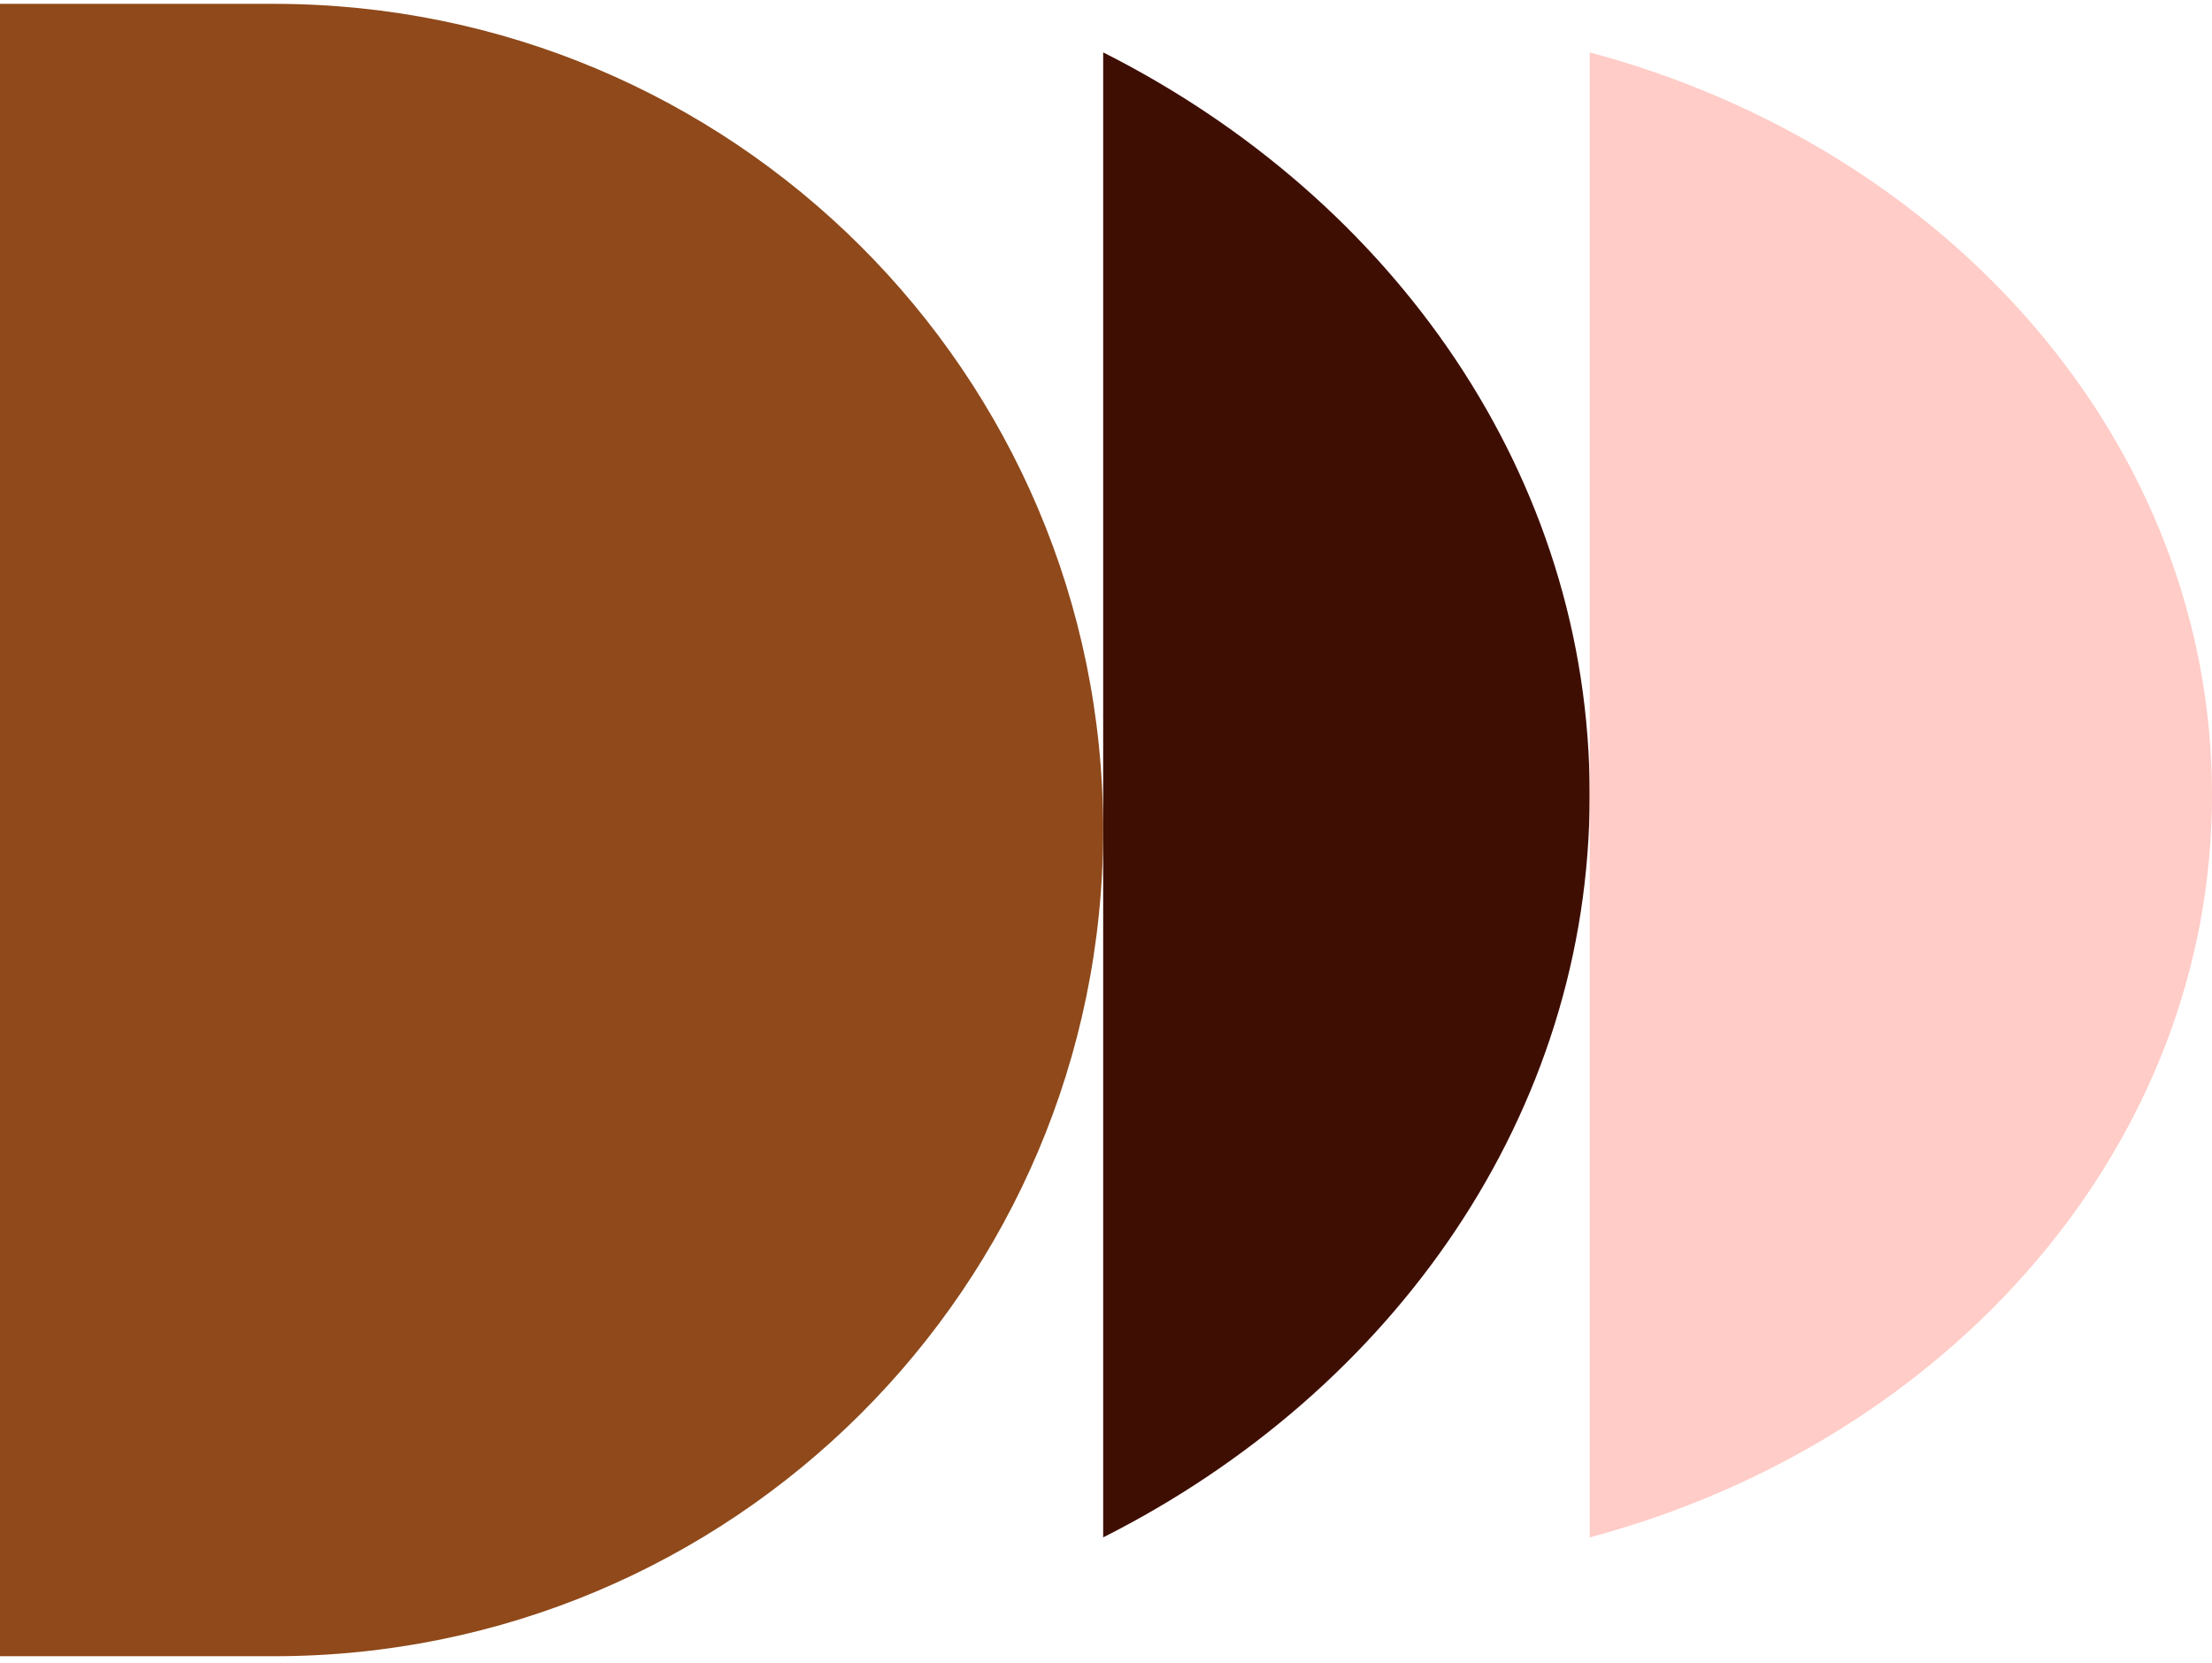 <svg width="322" height="242" viewBox="0 0 322 242" fill="none" xmlns="http://www.w3.org/2000/svg">
<path d="M39.867 241.029H-14V0.559H39.867C106.54 0.559 160.588 54.389 160.588 120.793C160.588 187.197 106.54 241.029 39.867 241.029Z" fill="#8F491A"/>
<path d="M231.412 115.679C231.412 69.347 202.893 28.962 160.588 7.621V223.736C202.893 202.397 231.412 162.01 231.412 115.679Z" fill="#3F0E03"/>
<path d="M231.412 223.736V7.621C283.821 21.621 322 64.692 322 115.678C322 166.664 283.821 209.736 231.412 223.736Z" fill="#FFCCC7"/>
</svg>
